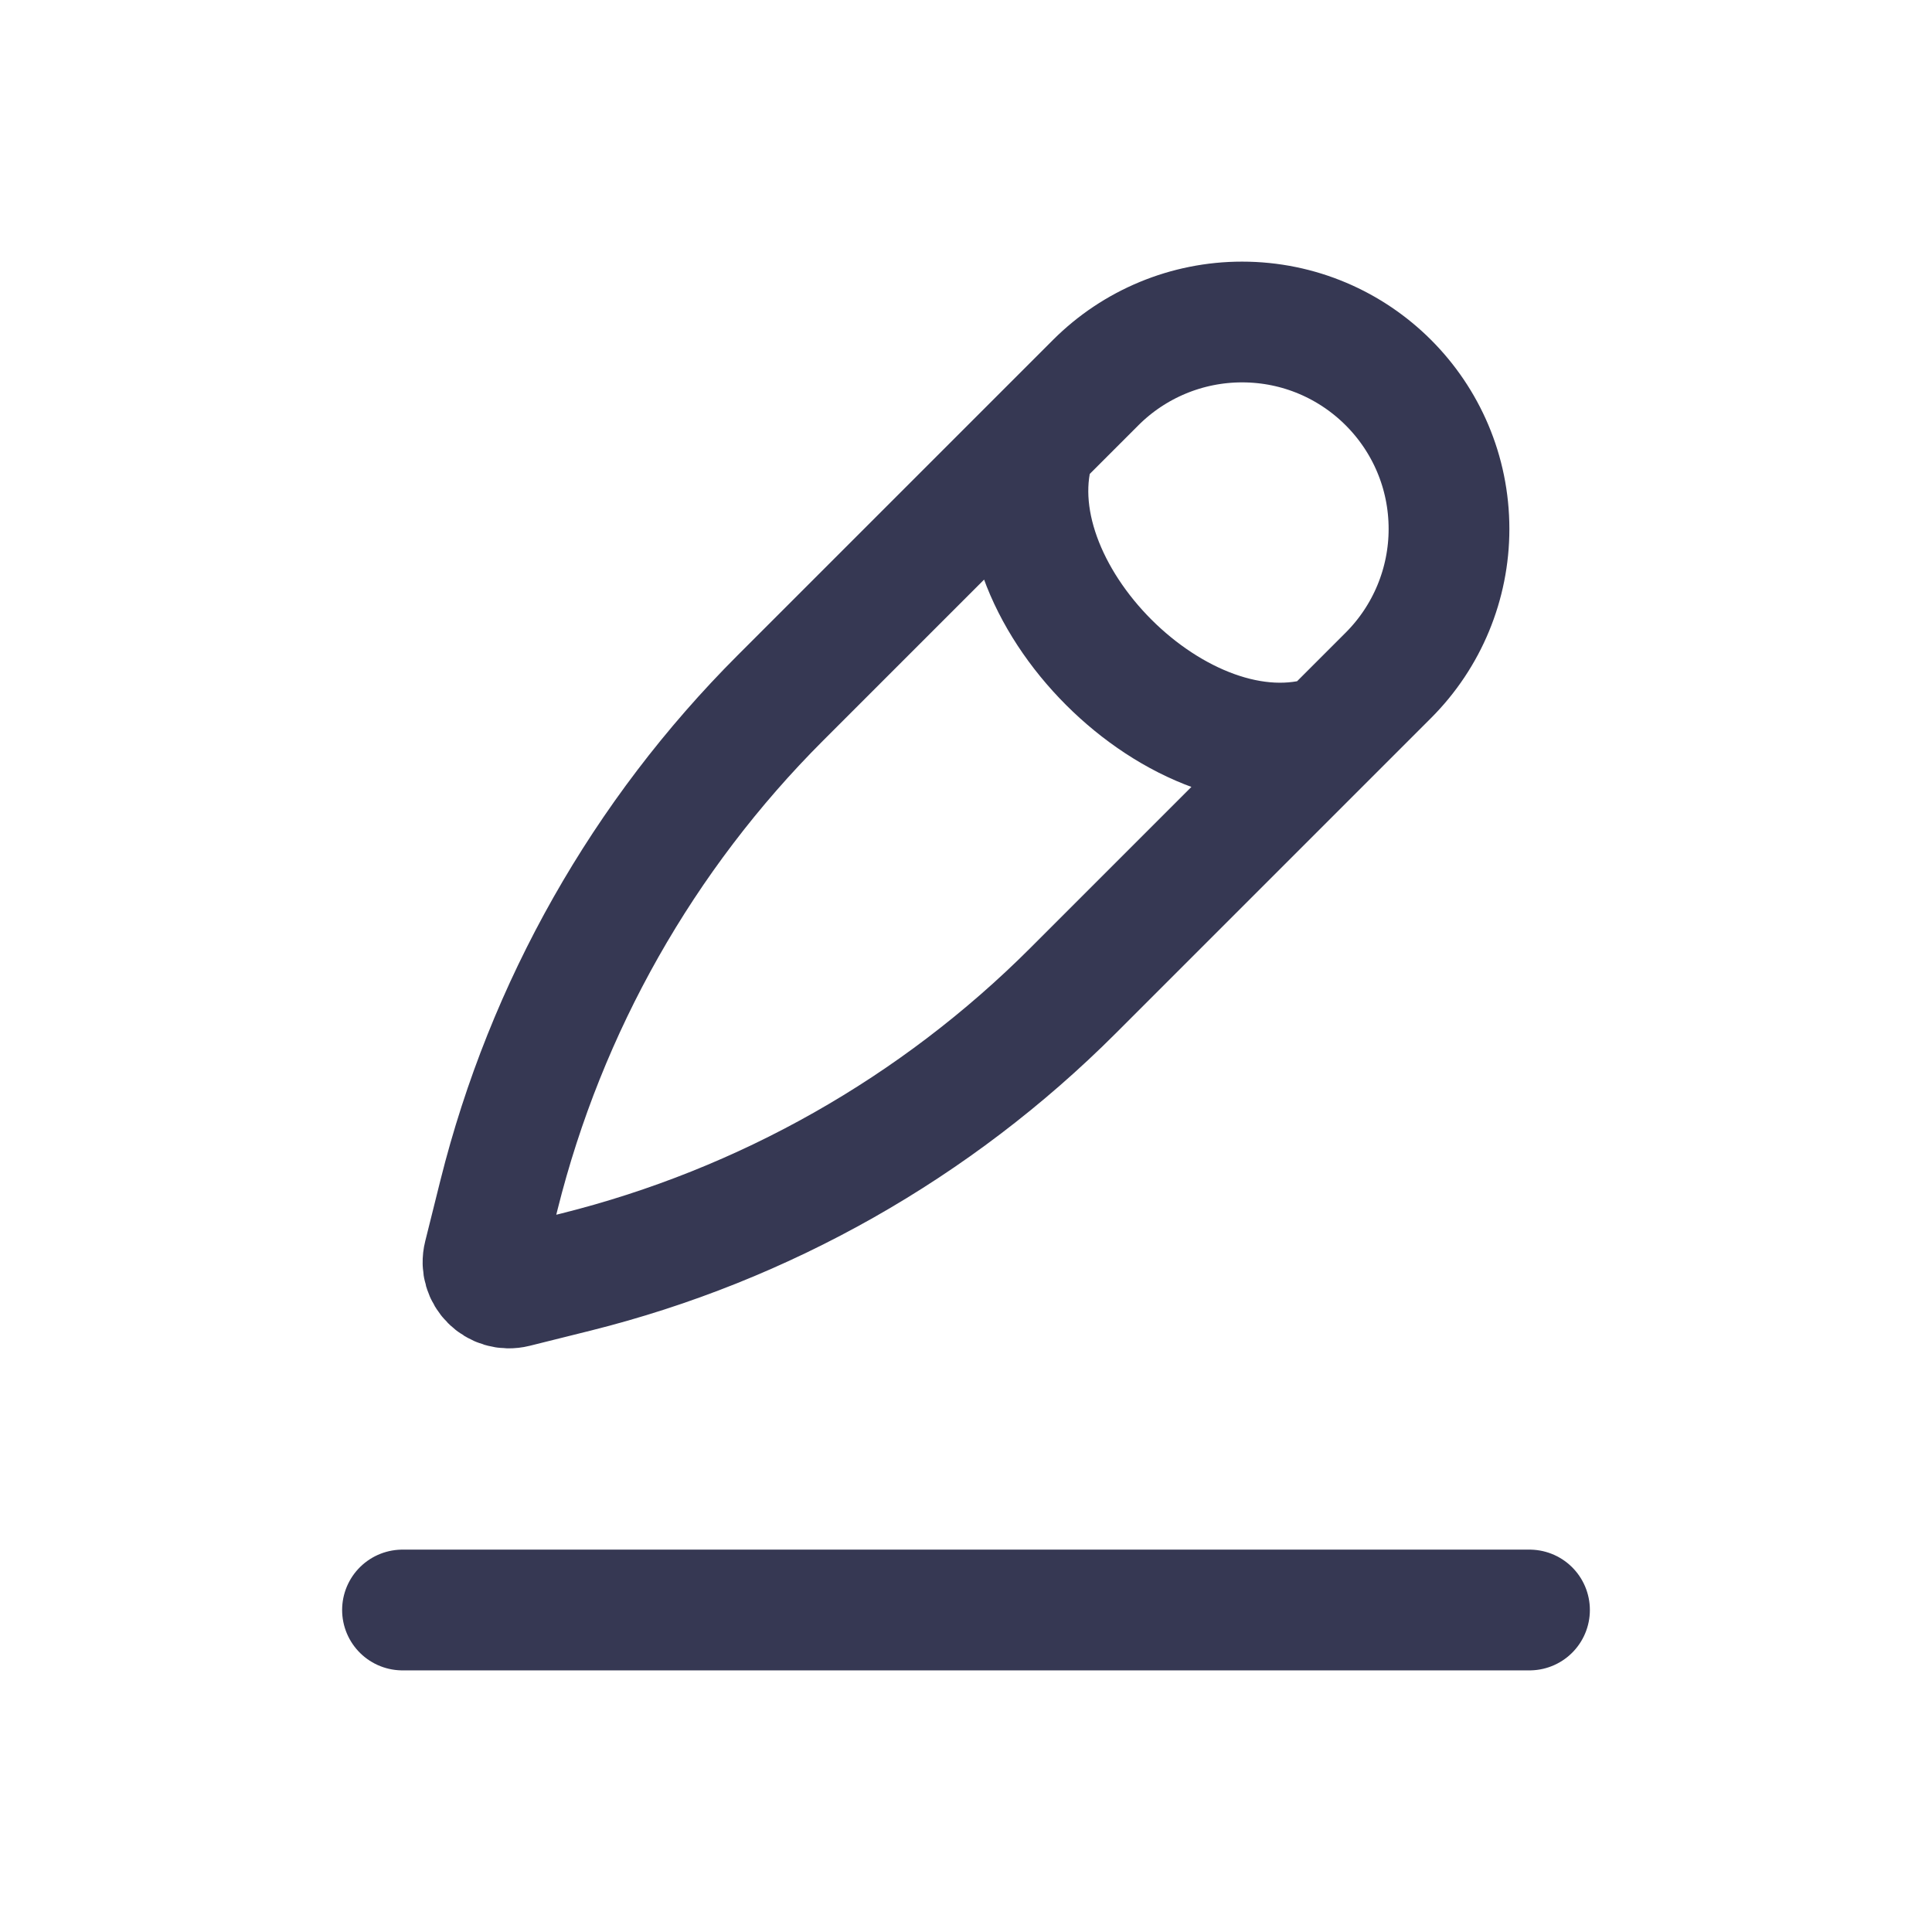 <?xml version="1.0" encoding="utf-8"?><!-- Uploaded to: SVG Repo, www.svgrepo.com, Generator: SVG Repo Mixer Tools -->
<svg width="800px" height="800px" viewBox="0 0 24 24" fill="none" xmlns="http://www.w3.org/2000/svg">
<path d="M16.5 9.136C14.682 9.742 12.258 7.318 12.864 5.5M13.611 4.753L9.694 8.67C7.991 10.373 6.783 12.506 6.199 14.842L6.01 15.6C5.951 15.835 6.165 16.049 6.4 15.99L7.158 15.801C9.494 15.217 11.627 14.009 13.33 12.306L17.247 8.389C17.729 7.907 18 7.253 18 6.571C18 5.151 16.849 4 15.429 4C14.747 4 14.093 4.271 13.611 4.753Z" stroke="#363853" stroke-width="1.5"/>
<path d="M19 20H5" stroke="#363853" stroke-width="1.5" stroke-linecap="round" stroke-linejoin="round"/>
</svg>